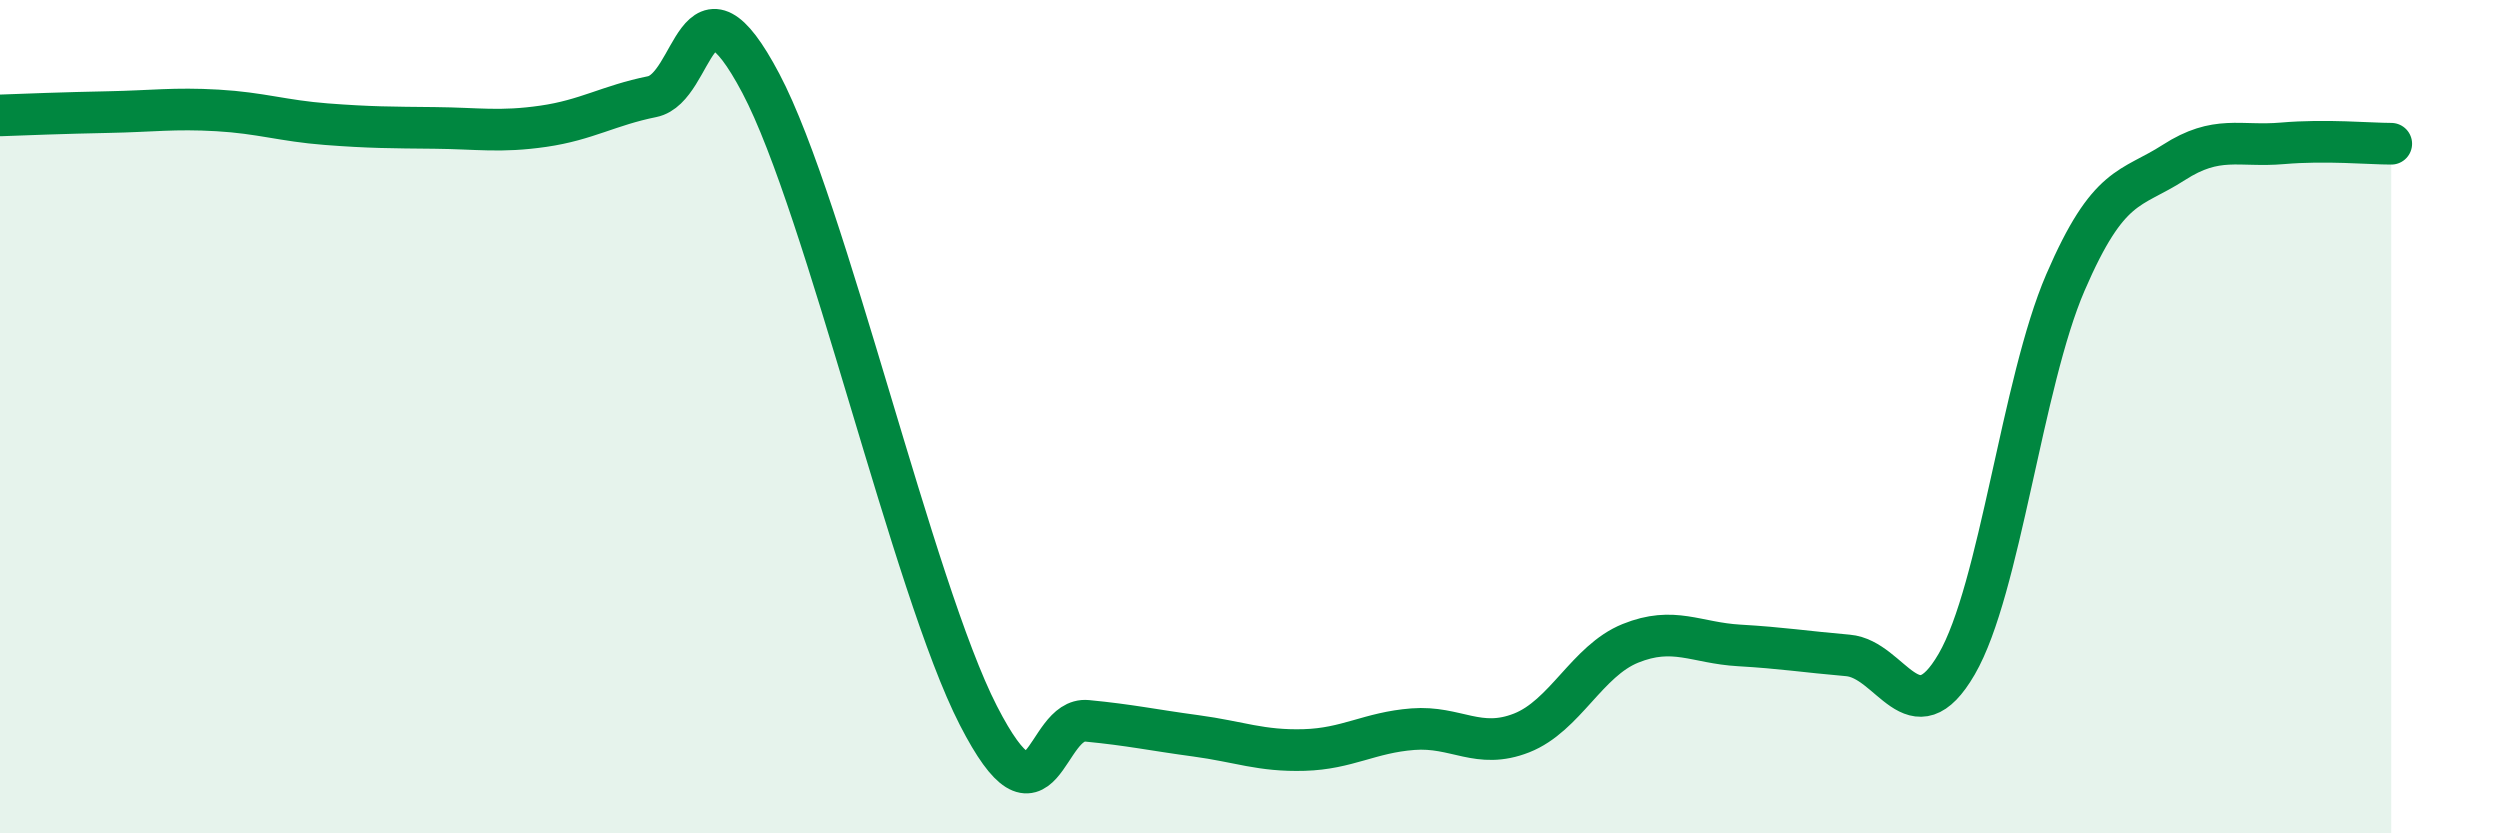 
    <svg width="60" height="20" viewBox="0 0 60 20" xmlns="http://www.w3.org/2000/svg">
      <path
        d="M 0,2.77 C 0.52,2.75 1.57,2.71 2.61,2.69 C 3.65,2.67 4.18,2.59 5.22,2.65 C 6.26,2.71 6.79,2.9 7.83,2.98 C 8.87,3.06 9.39,3.06 10.43,3.07 C 11.47,3.08 12,3.18 13.04,3.03 C 14.08,2.88 14.61,2.53 15.65,2.32 C 16.69,2.11 16.69,-0.97 18.26,2 C 19.83,4.97 21.91,14.11 23.48,17.17 C 25.05,20.23 25.05,17.2 26.09,17.3 C 27.13,17.4 27.66,17.52 28.7,17.66 C 29.74,17.8 30.26,18.03 31.3,18 C 32.34,17.97 32.87,17.58 33.91,17.5 C 34.95,17.42 35.48,18 36.52,17.59 C 37.56,17.18 38.09,15.86 39.13,15.44 C 40.17,15.02 40.7,15.43 41.74,15.49 C 42.78,15.55 43.31,15.64 44.35,15.73 C 45.39,15.82 45.92,17.73 46.96,15.94 C 48,14.15 48.53,9.19 49.57,6.78 C 50.61,4.37 51.13,4.57 52.17,3.9 C 53.21,3.23 53.74,3.53 54.78,3.44 C 55.82,3.35 56.87,3.45 57.39,3.45L57.39 20L0 20Z"
        fill="#008740"
        opacity="0.1"
        stroke-linecap="round"
        stroke-linejoin="round"
      />
      <path
        d="M 0,2.77 C 0.52,2.75 1.57,2.71 2.61,2.69 C 3.65,2.67 4.18,2.59 5.22,2.65 C 6.26,2.71 6.79,2.9 7.83,2.98 C 8.87,3.06 9.39,3.06 10.43,3.07 C 11.47,3.08 12,3.18 13.04,3.03 C 14.08,2.88 14.61,2.53 15.65,2.32 C 16.69,2.11 16.69,-0.97 18.26,2 C 19.83,4.97 21.91,14.11 23.48,17.17 C 25.05,20.23 25.05,17.2 26.09,17.3 C 27.13,17.4 27.66,17.52 28.7,17.66 C 29.74,17.8 30.26,18.03 31.3,18 C 32.34,17.97 32.87,17.58 33.91,17.5 C 34.95,17.42 35.48,18 36.52,17.59 C 37.56,17.18 38.09,15.86 39.13,15.44 C 40.17,15.02 40.7,15.43 41.74,15.49 C 42.78,15.55 43.31,15.64 44.35,15.73 C 45.39,15.82 45.92,17.73 46.96,15.94 C 48,14.15 48.53,9.19 49.57,6.78 C 50.61,4.37 51.13,4.57 52.17,3.9 C 53.21,3.23 53.74,3.53 54.78,3.44 C 55.82,3.35 56.87,3.45 57.39,3.45"
        stroke="#008740"
        stroke-width="1"
        fill="none"
        stroke-linecap="round"
        stroke-linejoin="round"
      />
    </svg>
  